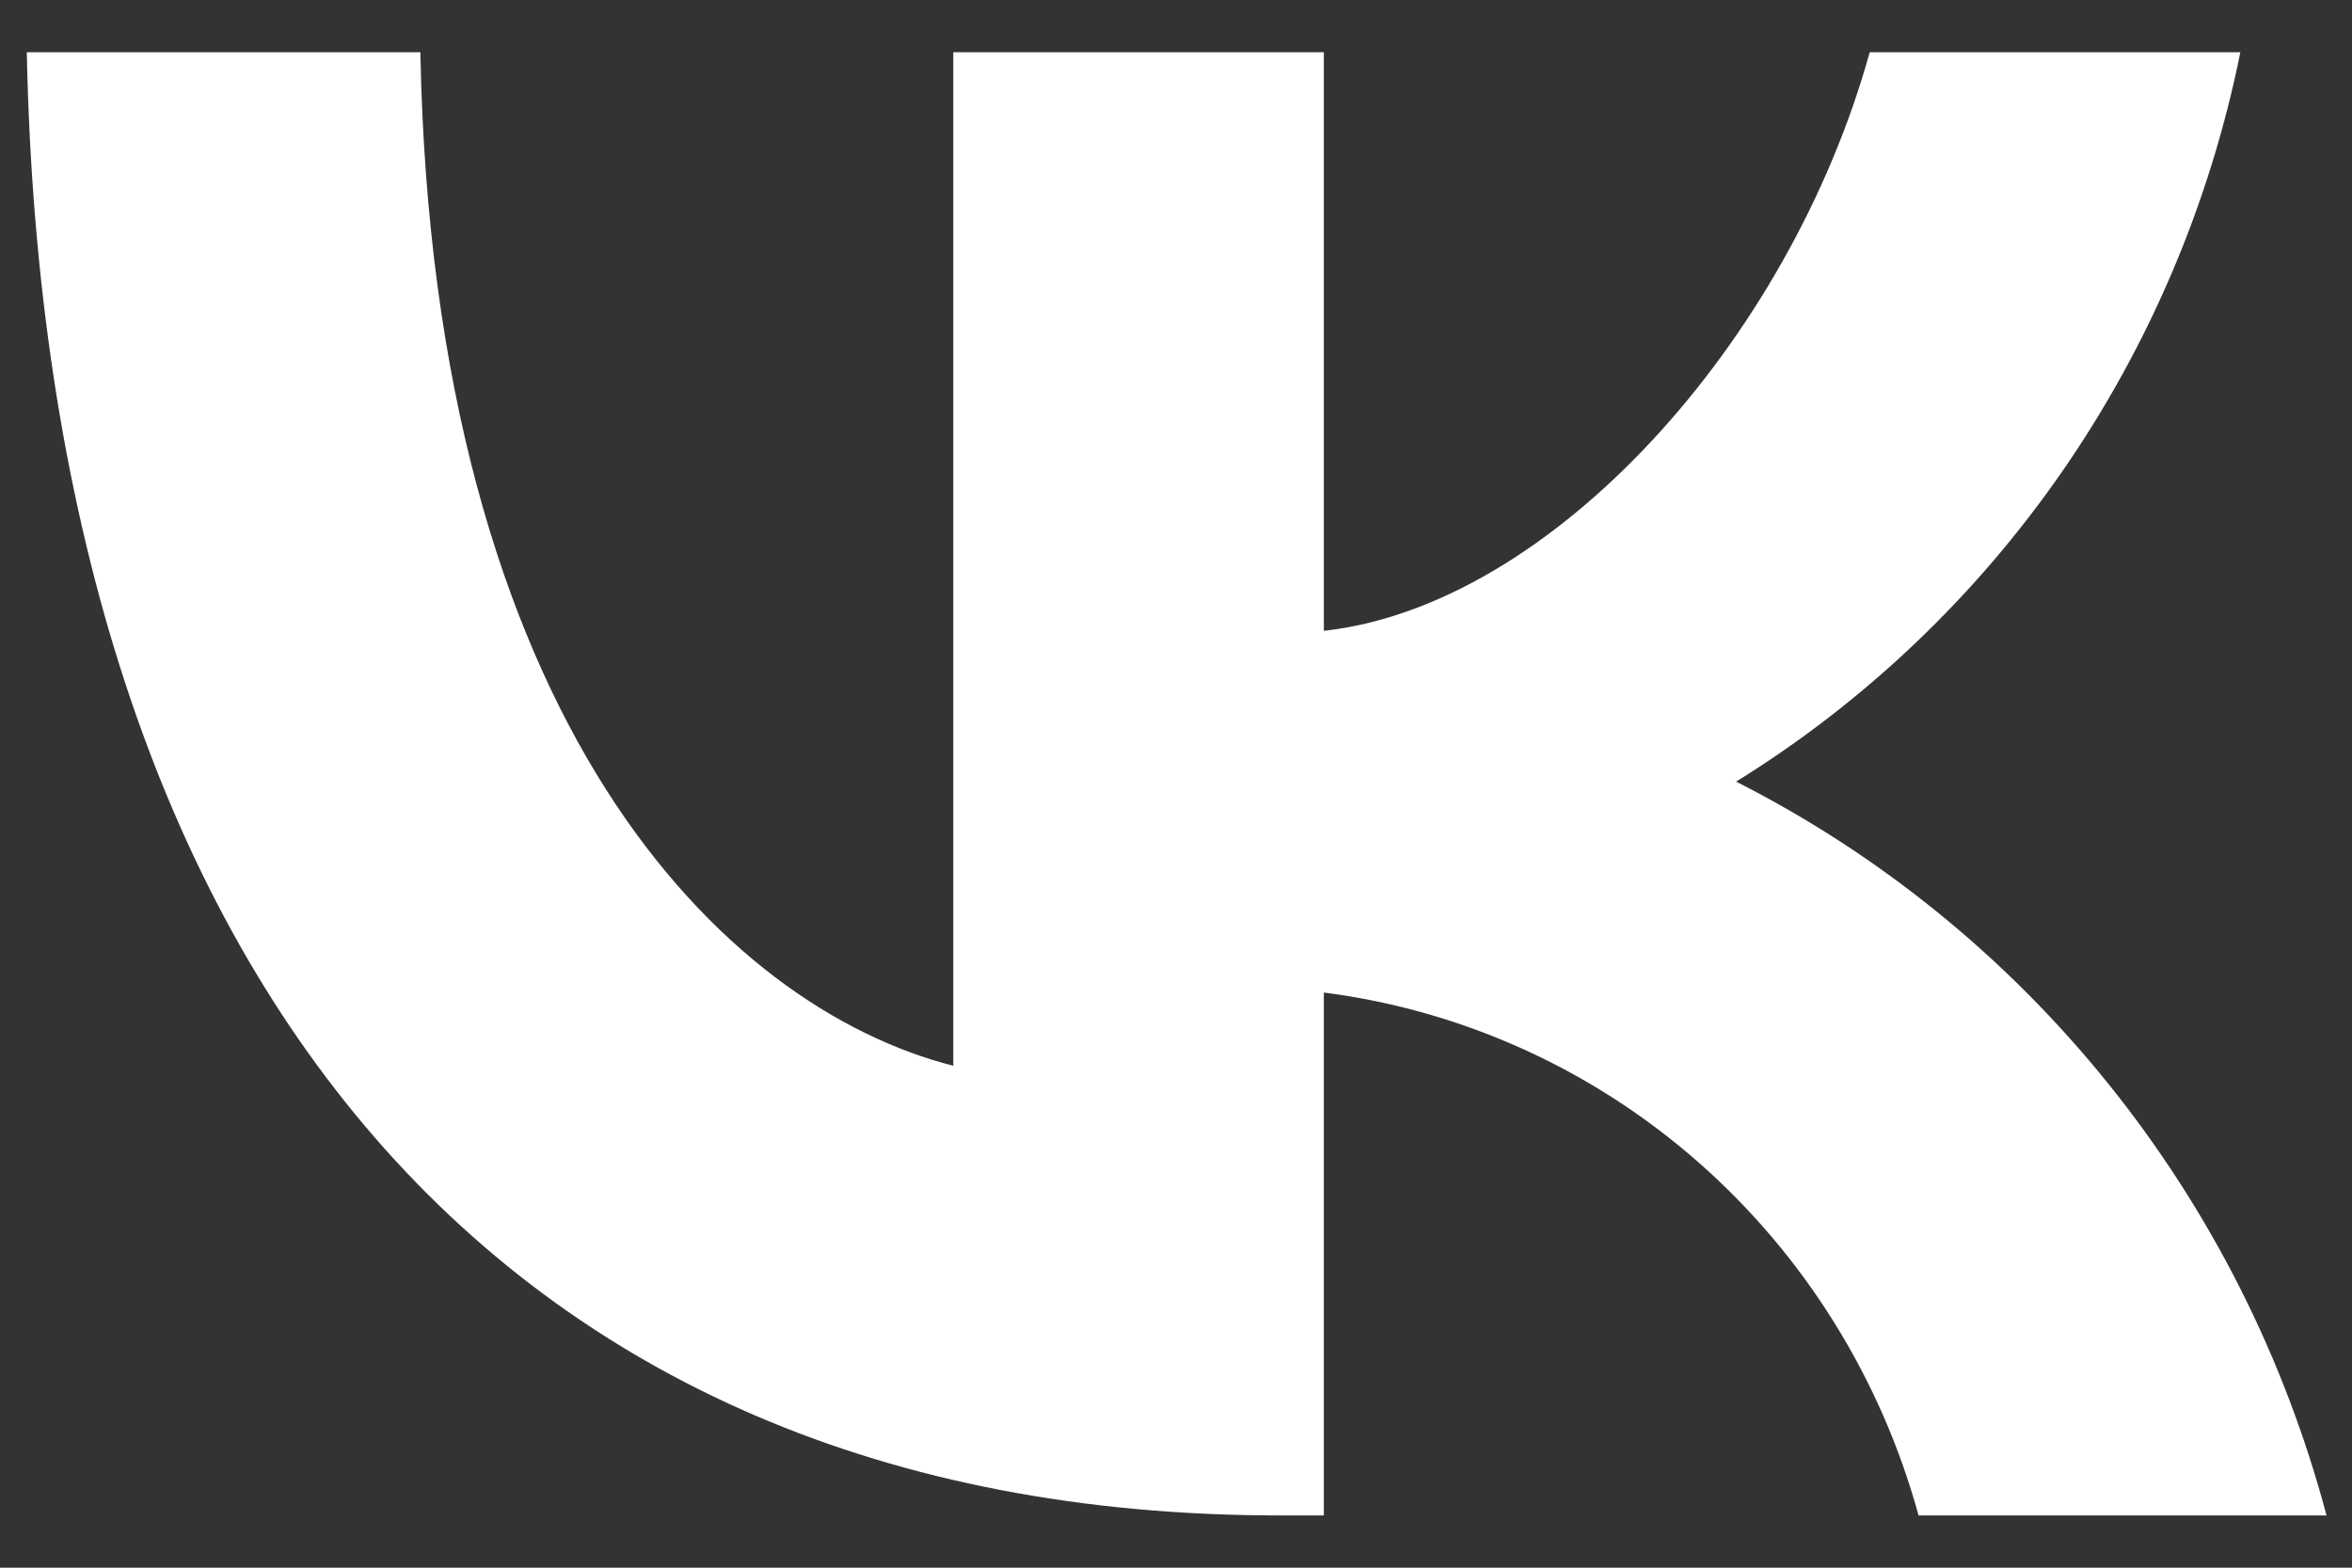 <svg width="36" height="24" viewBox="0 0 36 24" fill="none" xmlns="http://www.w3.org/2000/svg">
<rect x="0" y="0" width="36" height="24" fill="#333333" stroke="none"/>
<path d="M19.582 23.2C7.555 23.2 0.695 14.791 0.41 0.8H6.434C6.632 11.069 11.073 15.419 14.591 16.316V0.8H20.263V9.657C23.737 9.275 27.387 5.239 28.618 0.8H34.291C33.827 3.102 32.902 5.282 31.574 7.204C30.246 9.125 28.544 10.746 26.573 11.966C28.773 13.081 30.715 14.658 32.273 16.595C33.831 18.531 34.968 20.782 35.61 23.2H29.366C28.789 21.1 27.618 19.22 25.999 17.796C24.38 16.372 22.385 15.467 20.263 15.195V23.2H19.582Z" fill="white"/>
</svg>
